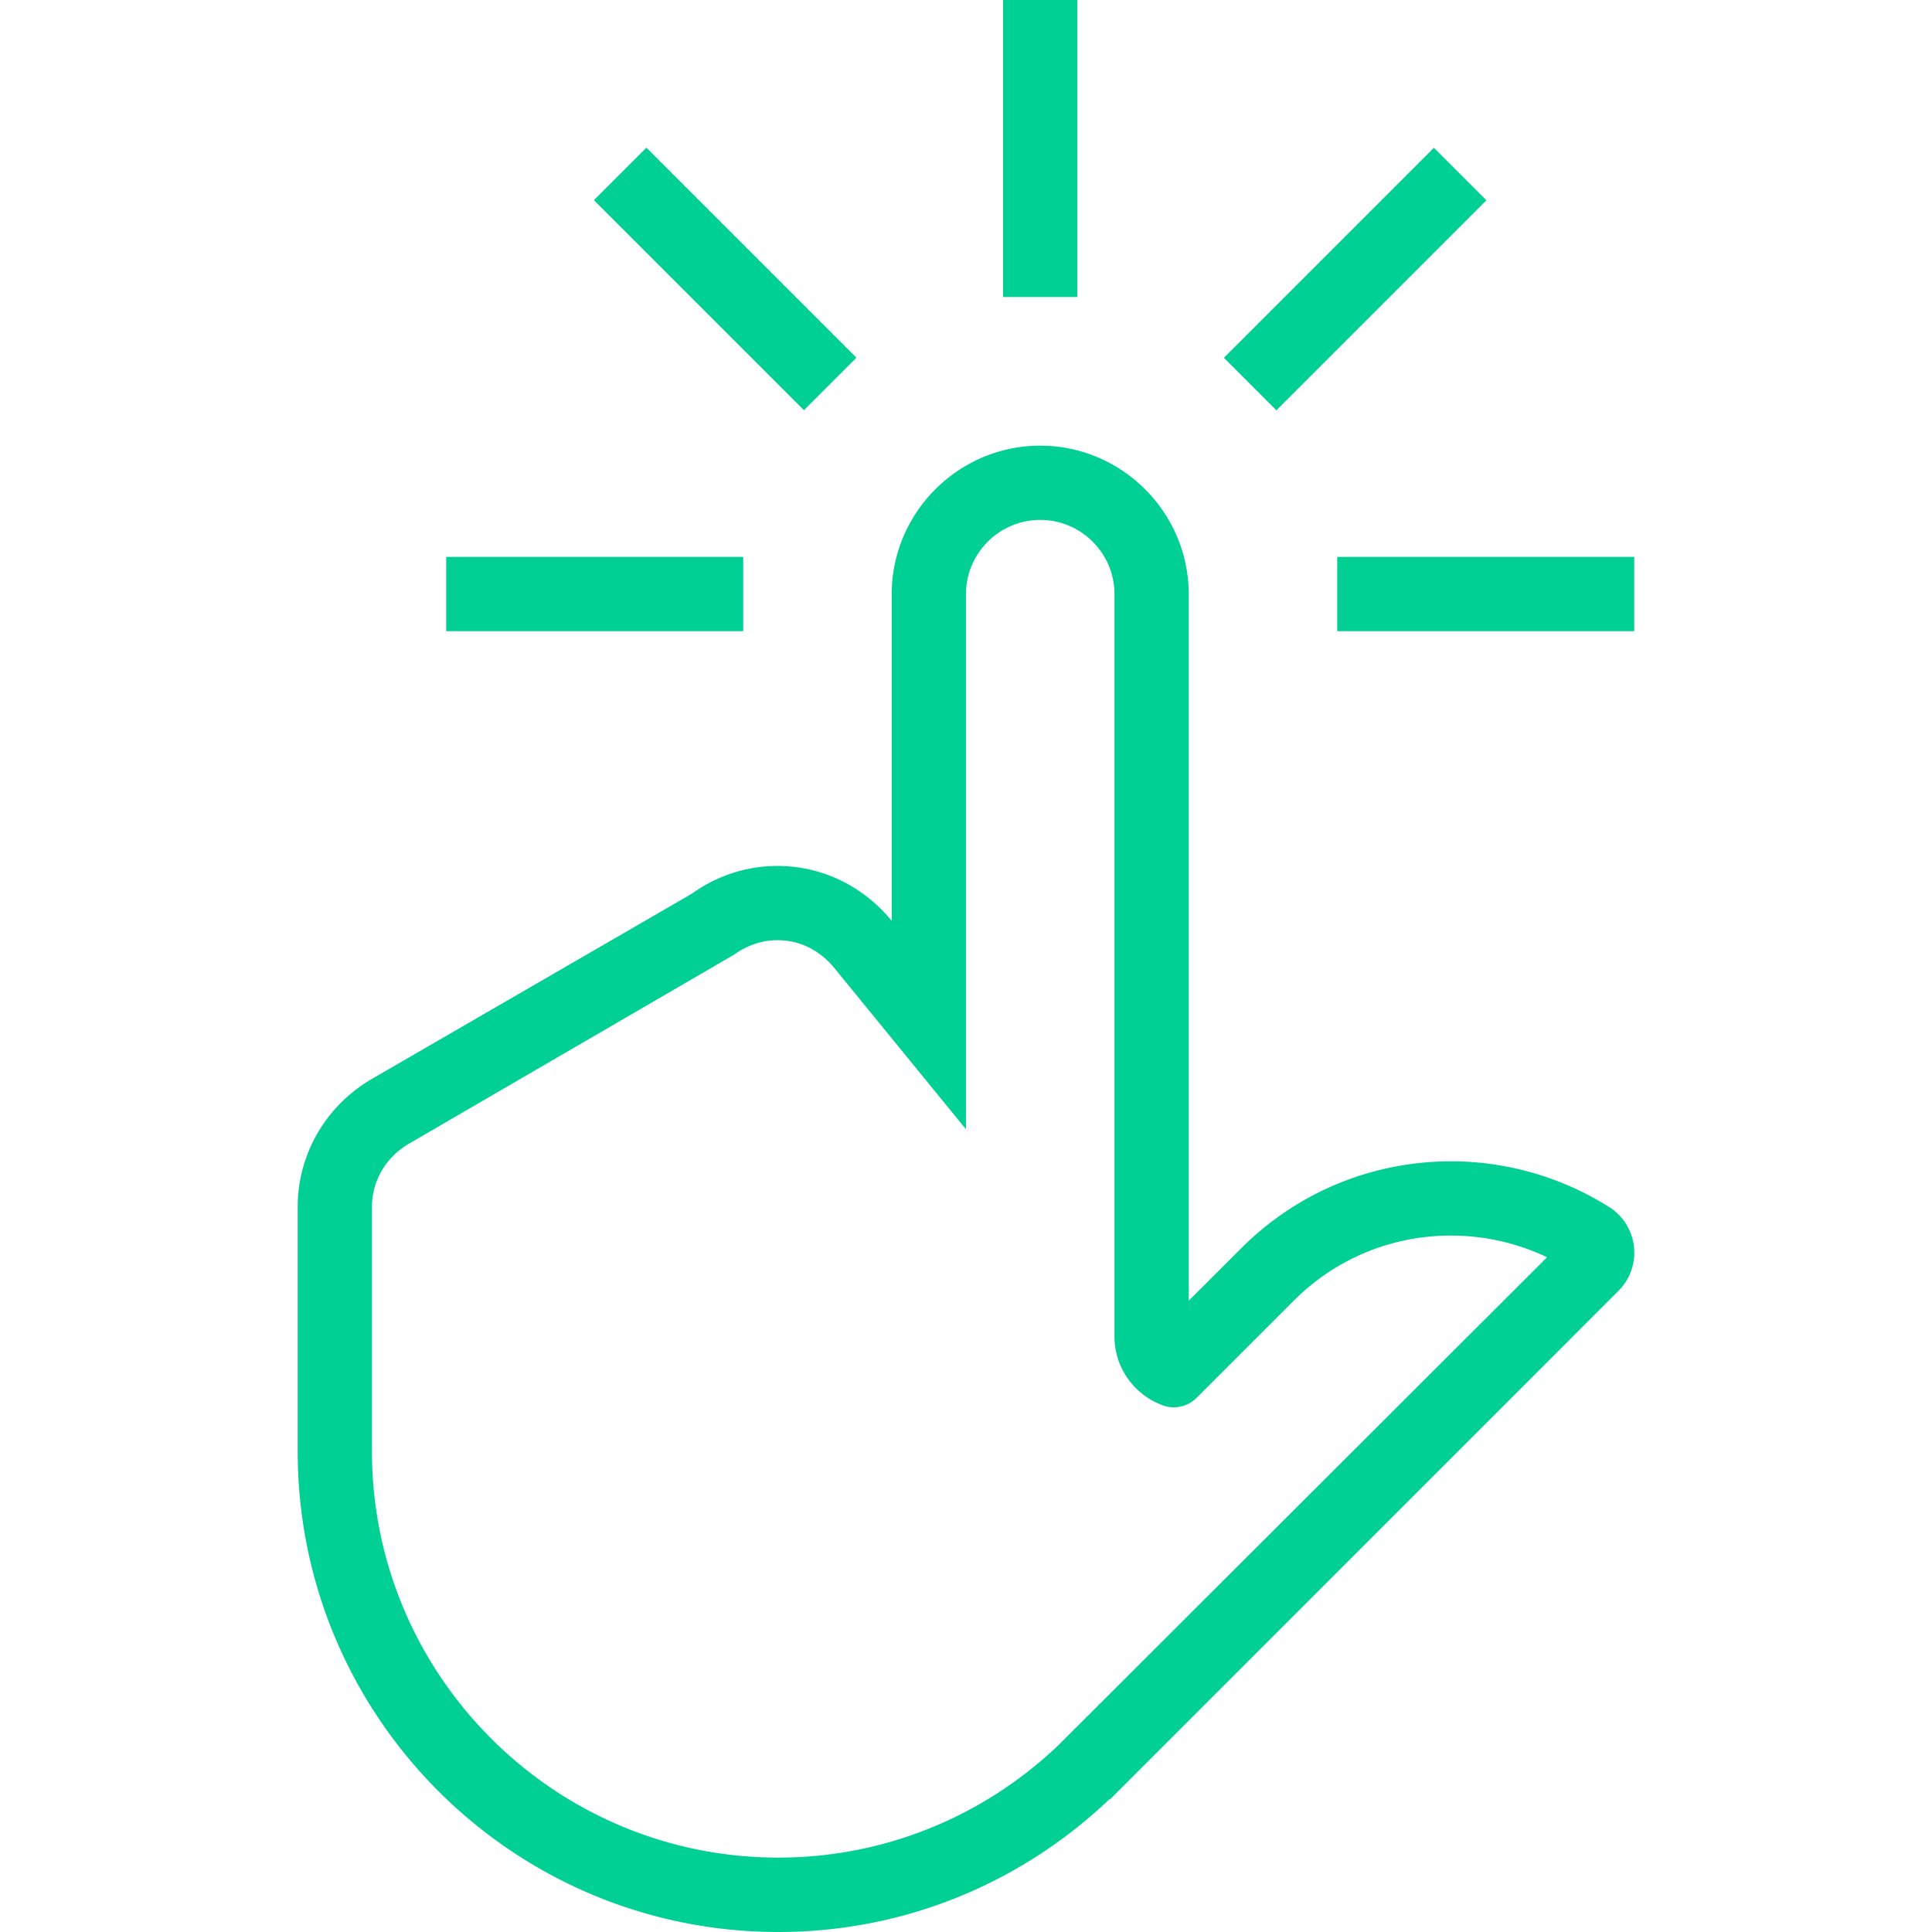 <svg xmlns="http://www.w3.org/2000/svg" version="1.1" xmlns:xlink="http://www.w3.org/1999/xlink" width="512" height="512" x="0" y="0" viewBox="0 0 416.304 416.304" style="enable-background:new 0 0 512 512" xml:space="preserve" class=""><g><path d="M348.753 261.696c-.64-.64-1.328-1.2-2.064-1.632a63.843 63.843 0 0 0-34.016-9.824c-16.368 0-32.72 6.24-45.2 18.72l-11.328 11.312v-152.24c0-17.6-14.4-32-32-32s-32 14.4-32 32v70.4c-5.84-7.168-14.64-11.84-24.608-11.84-6.928 0-13.312 2.272-18.544 6.032l-68.912 39.888c-9.52 5.568-15.936 15.792-15.936 27.584v52.624c0 57.216 46.368 103.584 103.584 103.584 27.712 0 52.816-10.944 71.392-28.672l.016.144 1.776-1.776.08-.08 107.744-107.76a11.632 11.632 0 0 0 .016-16.464zM228.081 376.032c-16.4 15.632-37.84 24.24-60.352 24.24-48.288.032-87.584-39.28-87.584-87.568V260.08c0-5.632 2.992-10.736 8.016-13.664l70.144-40.784c1.92-1.376 5.088-3.04 9.216-3.04 6.4 0 10.4 3.728 12.224 5.952l28.4 34.784V128.032c0-8.816 7.184-16 16-16 8.816 0 16 7.184 16 16v159.952c0 6.832 4.32 12.56 10.352 14.816a6.91 6.91 0 0 0 7.328-1.584l20.944-20.944c9.056-9.056 21.088-14.032 33.888-14.032 7.216 0 14.272 1.6 20.704 4.672l-105.28 105.12zM216.145 0h16v64h-16zM127.972 43.135l11.313-11.313 45.254 45.253-11.314 11.314zM96.145 120h64v16h-64zM263.725 77.098l45.253-45.254 11.314 11.313-45.254 45.254zM288.145 120h64v16h-64z" fill="#00d094" opacity="1" data-original="#000000" class=""></path></g></svg>